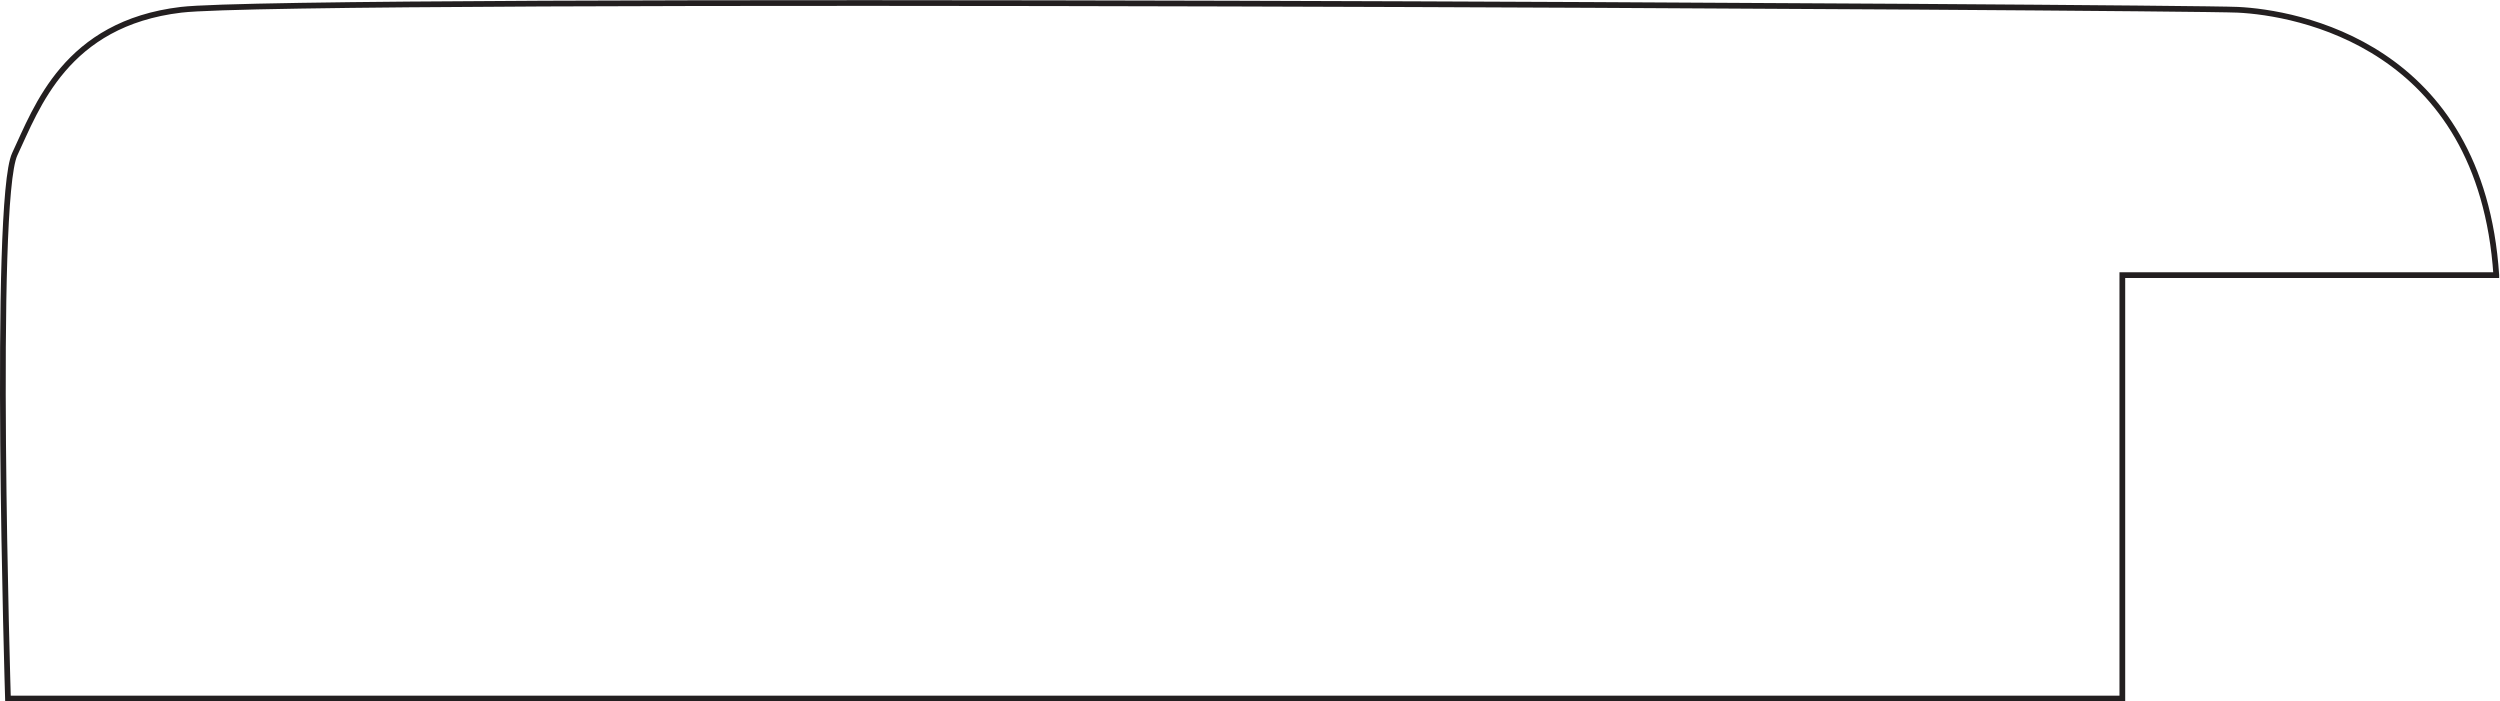 <?xml version="1.0" encoding="UTF-8" standalone="no"?>
<svg
   xmlns:dc="http://purl.org/dc/elements/1.1/"
   xmlns:cc="http://creativecommons.org/ns#"
   xmlns:rdf="http://www.w3.org/1999/02/22-rdf-syntax-ns#"
   xmlns:svg="http://www.w3.org/2000/svg"
   xmlns="http://www.w3.org/2000/svg"
   viewBox="0 0 290.88 81.613"
   height="81.613"
   width="290.88"
   xml:space="preserve"
   id="svg2"
   version="1.1"><defs
     id="defs6" /><g
     transform="matrix(1.333,0,0,-1.333,0,81.613)"
     id="g10"><g
       transform="scale(0.1)"
       id="g12"><path
         id="path14"
         style="fill:none;stroke:#231f20;stroke-width:5;stroke-linecap:butt;stroke-linejoin:miter;stroke-miterlimit:4;stroke-dasharray:none;stroke-opacity:1"
         d="M 2178.91,372.109 H 1852.5 V 2.504 H 6.953 c 0,0 -13.238,434.402 5.941,475.195 19.219,40.821 44.41,114.024 145.2,126.012 100.82,11.992 1744.796,2.383 1795.186,0 50.43,-2.418 212.34,-30.152 225.63,-231.602 z" /></g></g></svg>